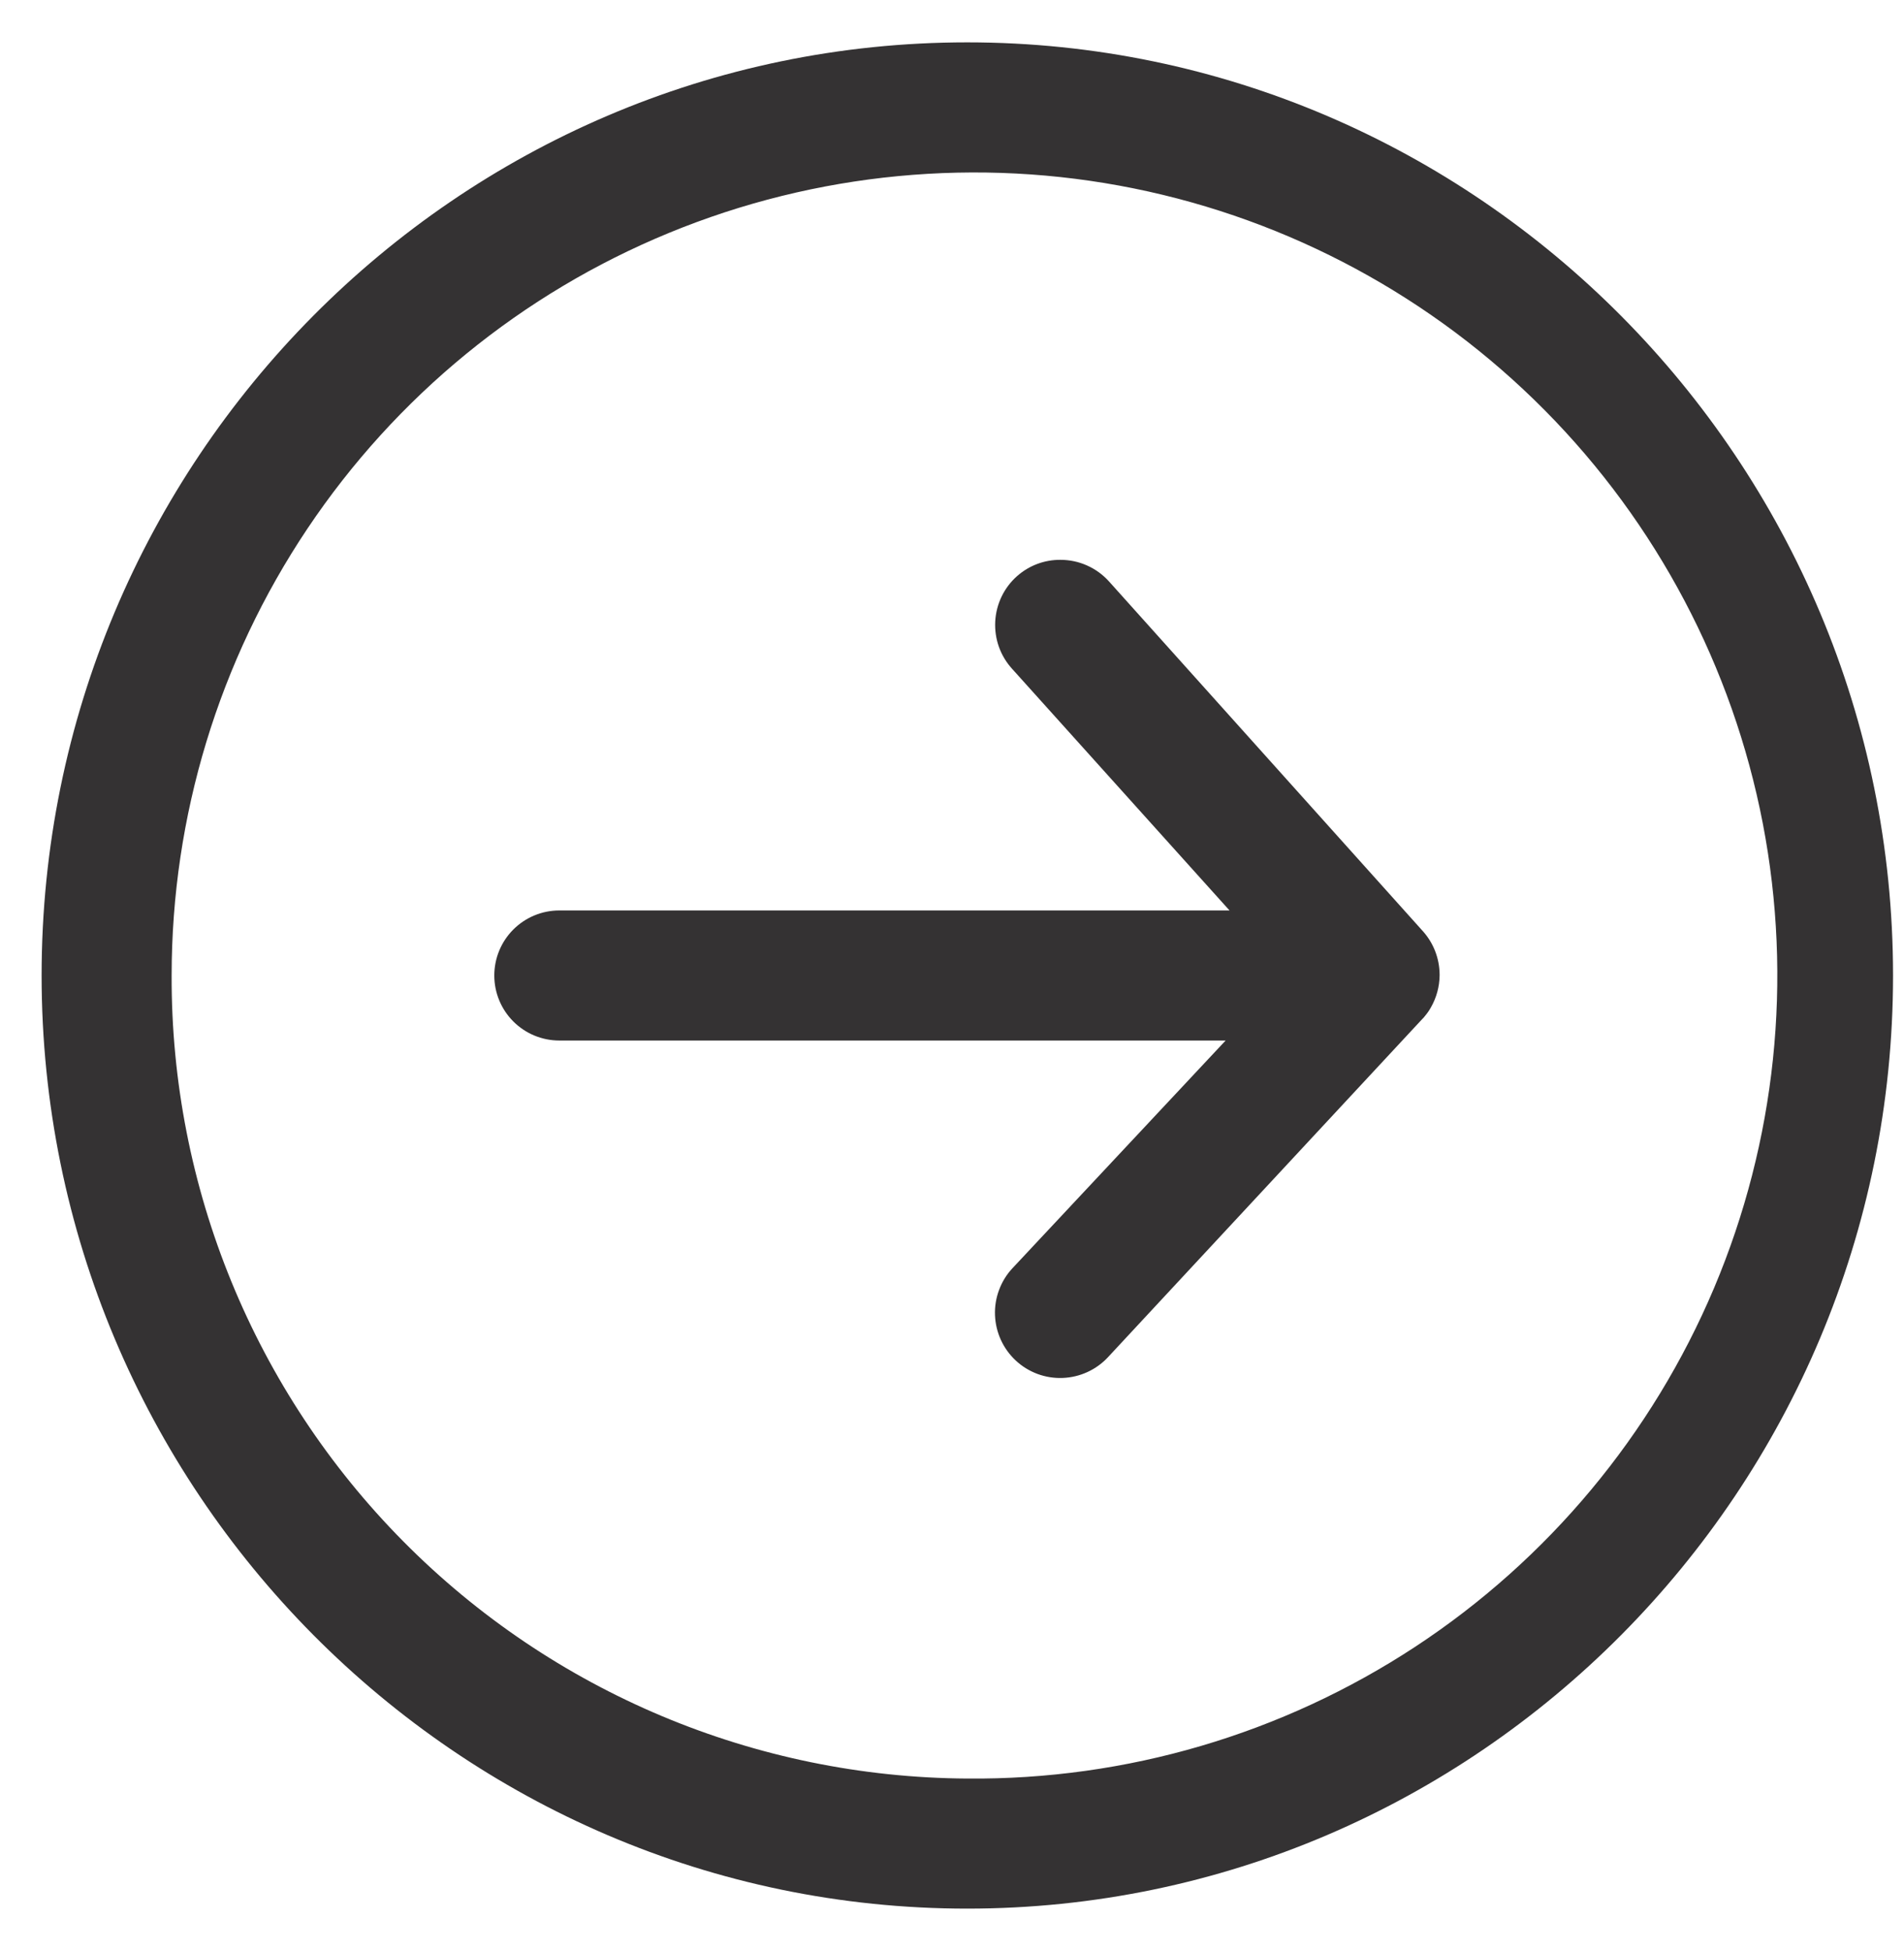 <svg width="41" height="42" viewBox="0 0 41 42" fill="none" xmlns="http://www.w3.org/2000/svg">
<path d="M22.836 12.052C23.033 12.052 23.228 12.093 23.407 12.173C23.587 12.253 23.748 12.37 23.88 12.516L30.652 20.06C30.874 20.314 30.997 20.639 31 20.976V20.976V21C30.997 21.242 30.932 21.479 30.812 21.688V21.688C30.777 21.752 30.735 21.812 30.688 21.868C30.669 21.894 30.647 21.918 30.624 21.94L23.86 29.216C23.735 29.351 23.584 29.46 23.416 29.537C23.248 29.614 23.067 29.657 22.882 29.664C22.698 29.671 22.514 29.642 22.341 29.578C22.168 29.513 22.009 29.416 21.874 29.29C21.739 29.165 21.63 29.014 21.553 28.846C21.476 28.678 21.433 28.497 21.426 28.312C21.419 28.128 21.448 27.944 21.513 27.771C21.577 27.598 21.674 27.439 21.8 27.304L26.392 22.4L12.044 22.4C11.673 22.4 11.317 22.253 11.054 21.99C10.791 21.727 10.644 21.371 10.644 21C10.644 20.629 10.791 20.273 11.054 20.01C11.317 19.747 11.673 19.6 12.044 19.6H26.476L21.796 14.4C21.67 14.262 21.573 14.101 21.51 13.925C21.448 13.75 21.421 13.564 21.431 13.377C21.441 13.191 21.488 13.009 21.569 12.841C21.65 12.673 21.764 12.523 21.904 12.4C22.161 12.173 22.493 12.049 22.836 12.052Z" fill="#343233"/>
<path d="M20.828 0.912C31.8 0.912 40.764 9.924 40.764 21C40.764 32.076 31.8 41.088 20.828 41.088C9.856 41.088 0.896 32.076 0.896 21C0.896 9.924 9.84 0.912 20.828 0.912ZM20.828 38.288C24.254 38.319 27.611 37.331 30.475 35.451C33.338 33.57 35.578 30.881 36.911 27.725C38.243 24.569 38.608 21.088 37.959 17.724C37.309 14.36 35.675 11.265 33.264 8.832C30.852 6.398 27.772 4.736 24.414 4.056C21.057 3.377 17.573 3.71 14.405 5.014C11.237 6.317 8.527 8.533 6.621 11.379C4.714 14.226 3.696 17.574 3.696 21C3.681 25.563 5.476 29.945 8.688 33.186C11.899 36.427 16.265 38.262 20.828 38.288Z" fill="#343233"/>
</svg>
